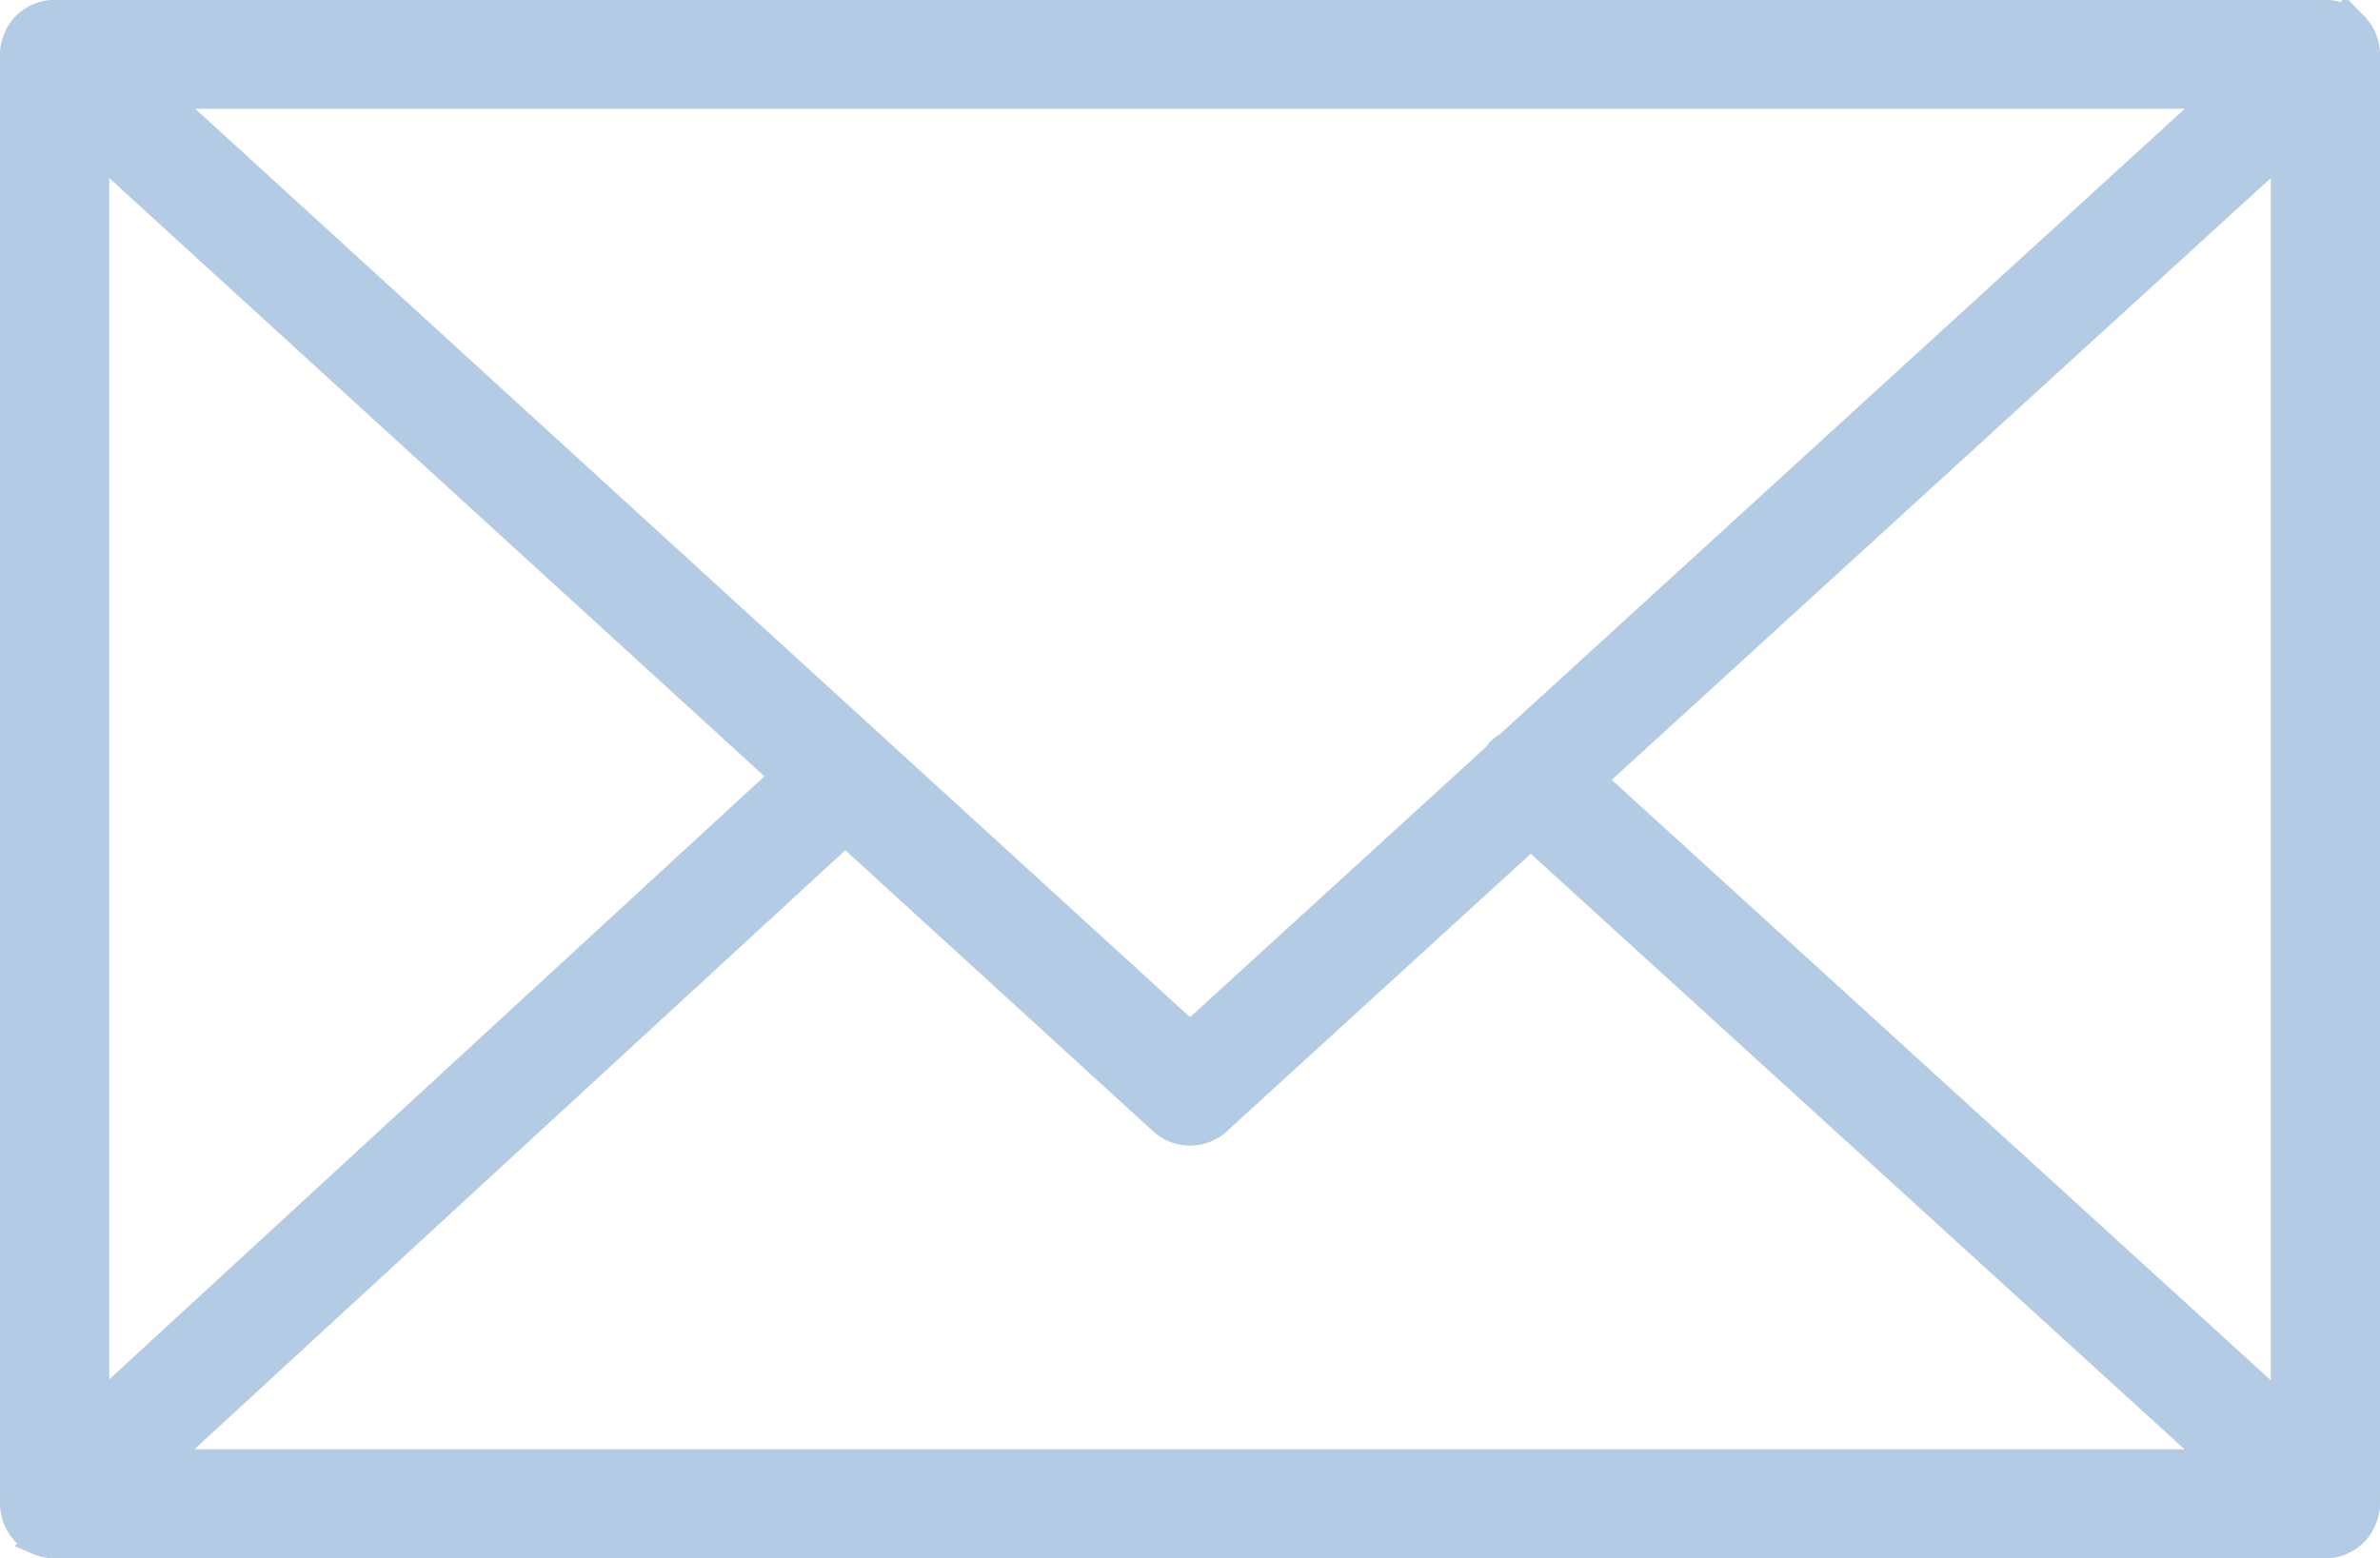 <svg xmlns="http://www.w3.org/2000/svg" width="87.205" height="57.117" viewBox="0 0 87.205 57.117">
  <path id="mail_send_icon" d="M93.09,76.224a1.484,1.484,0,0,0,.079-.459V22.638a1.474,1.474,0,0,0-.08-.462c-.007-.02-.011-.04-.019-.06a1.492,1.492,0,0,0-.276-.46c-.008-.009-.009-.02-.017-.029s-.011-.007-.016-.012a1.5,1.5,0,0,0-.442-.323c-.013-.006-.023-.014-.036-.02a1.479,1.479,0,0,0-.511-.123H8.367a1.5,1.5,0,0,0-.518.125c-.01,0-.018.011-.028.015a1.483,1.483,0,0,0-.448.327c-.005,0-.011.006-.016.011s-.009.019-.017.028a1.5,1.5,0,0,0-.277.461c-.008.02-.012.04-.019.061a1.474,1.474,0,0,0-.08.462V75.767a1.484,1.484,0,0,0,.082.468c.007.02.011.039.018.059a1.5,1.5,0,0,0,.28.462c.007.008.009.018.016.026s.014.011.021.018a1.516,1.516,0,0,0,.159.14c.025.019.047.042.073.06a1.387,1.387,0,0,0,.21.117c.018.008.034.021.052.028a1.5,1.5,0,0,0,.589.121h83.2a1.484,1.484,0,0,0,.589-.121c.028-.012.054-.03.081-.044a1.528,1.528,0,0,0,.181-.1c.03-.021.057-.048.086-.071a1.375,1.375,0,0,0,.145-.129l.025-.022c.008-.009.01-.021.018-.03a1.5,1.5,0,0,0,.275-.458A.551.551,0,0,0,93.09,76.224ZM9.965,26.04,35.212,49.1,9.965,72.346ZM61.711,47.971a1.43,1.43,0,0,0-.3.221c-.033.036-.044.083-.073.121L50.067,58.607,12.331,24.138H87.8ZM37.436,51.132,49.055,61.745a1.5,1.5,0,0,0,2.023,0L62.553,51.264l25.243,23H12.309Zm27.342-1.9L90.169,26.04V72.37Z" transform="translate(-6.464 -20.649)" fill="#b3cbe4" stroke="#b3cbe4" stroke-width="1"/>
</svg>
